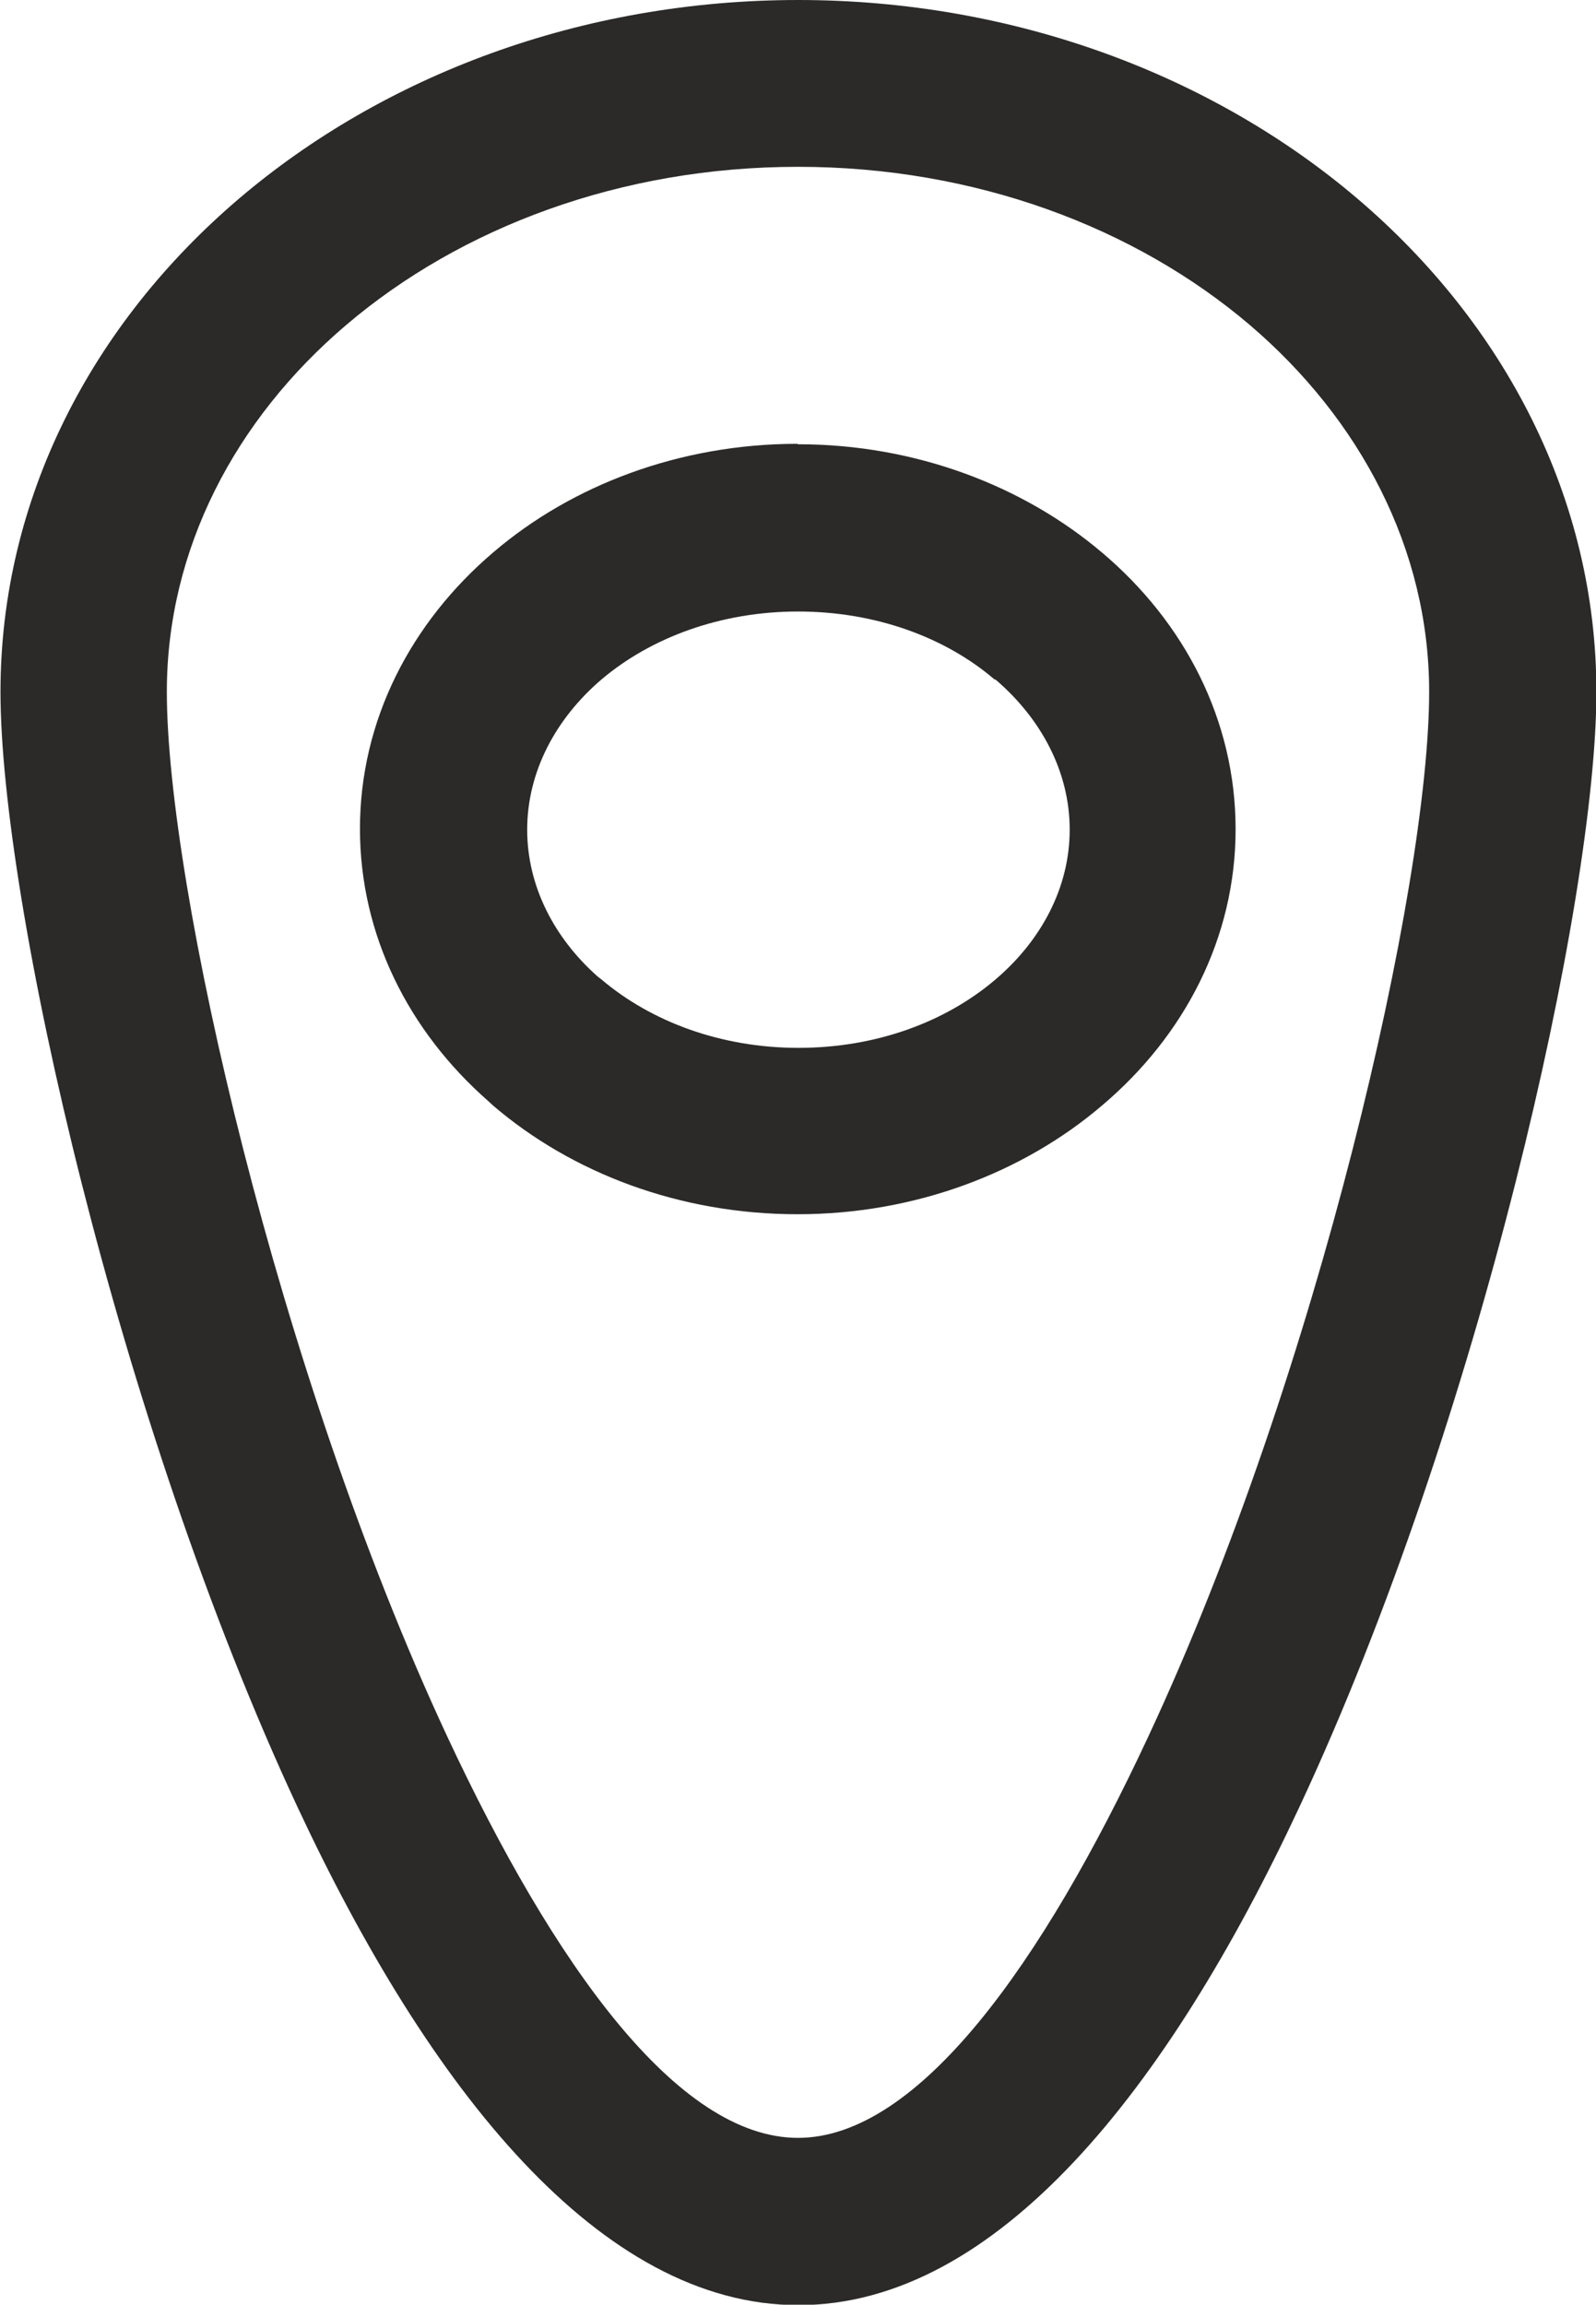 <?xml version="1.0" encoding="UTF-8"?>
<!DOCTYPE svg PUBLIC "-//W3C//DTD SVG 1.1//EN" "http://www.w3.org/Graphics/SVG/1.1/DTD/svg11.dtd">
<!-- Creator: CorelDRAW 2021 (64-Bit) -->
<svg xmlns="http://www.w3.org/2000/svg" xml:space="preserve" width="3.648mm" height="5.267mm" version="1.1" style="shape-rendering:geometricPrecision; text-rendering:geometricPrecision; image-rendering:optimizeQuality; fill-rule:evenodd; clip-rule:evenodd"
viewBox="0 0 36.36 52.5"
 xmlns:xlink="http://www.w3.org/1999/xlink"
 xmlns:xodm="http://www.corel.com/coreldraw/odm/2003">
 <defs>
  <style type="text/css">
   <![CDATA[
    .fil0 {fill:#2B2A29;fill-rule:nonzero}
   ]]>
  </style>
 </defs>
 <g id="Layer_x0020_1">
  <path class="fil0" d="M18.18 0c4.95,0 9.46,1.73 12.74,4.52 3.36,2.86 5.45,6.84 5.45,11.24 0,4.73 -2.66,16.62 -6.77,25.41 -3,6.42 -6.89,11.34 -11.41,11.34 -4.52,0 -8.41,-4.92 -11.41,-11.34 -4.1,-8.79 -6.77,-20.67 -6.77,-25.41 0,-4.4 2.08,-8.38 5.44,-11.24 3.28,-2.79 7.78,-4.52 12.74,-4.52zm10.29 7.4c-2.61,-2.22 -6.25,-3.6 -10.29,-3.6 -4.04,0 -7.68,1.38 -10.29,3.6 -2.53,2.15 -4.09,5.11 -4.09,8.36 0,4.38 2.52,15.5 6.39,23.8 2.42,5.18 5.24,9.14 7.99,9.14 2.74,0 5.57,-3.97 7.98,-9.14 3.88,-8.31 6.4,-19.42 6.4,-23.8 0,-3.25 -1.57,-6.21 -4.09,-8.36zm-10.29 2.72c2.68,0 5.14,0.95 6.93,2.47 1.88,1.59 3.04,3.82 3.04,6.3 0,2.47 -1.16,4.7 -3.04,6.29 -1.79,1.53 -4.25,2.48 -6.94,2.48 -2.69,0 -5.14,-0.94 -6.93,-2.47l-0.12 -0.11c-1.81,-1.59 -2.92,-3.78 -2.92,-6.2 0,-2.47 1.16,-4.7 3.04,-6.3 1.79,-1.53 4.25,-2.47 6.93,-2.47zm4.48 5.36c-1.12,-0.96 -2.71,-1.55 -4.48,-1.55 -1.77,0 -3.36,0.6 -4.48,1.55 -1.04,0.89 -1.69,2.1 -1.69,3.42 0,1.28 0.61,2.46 1.6,3.34l0.09 0.07c1.13,0.96 2.72,1.56 4.49,1.56 1.77,0 3.35,-0.59 4.48,-1.55 1.05,-0.89 1.7,-2.1 1.7,-3.42 0,-1.32 -0.65,-2.53 -1.69,-3.42z"/>
 </g>
</svg>
